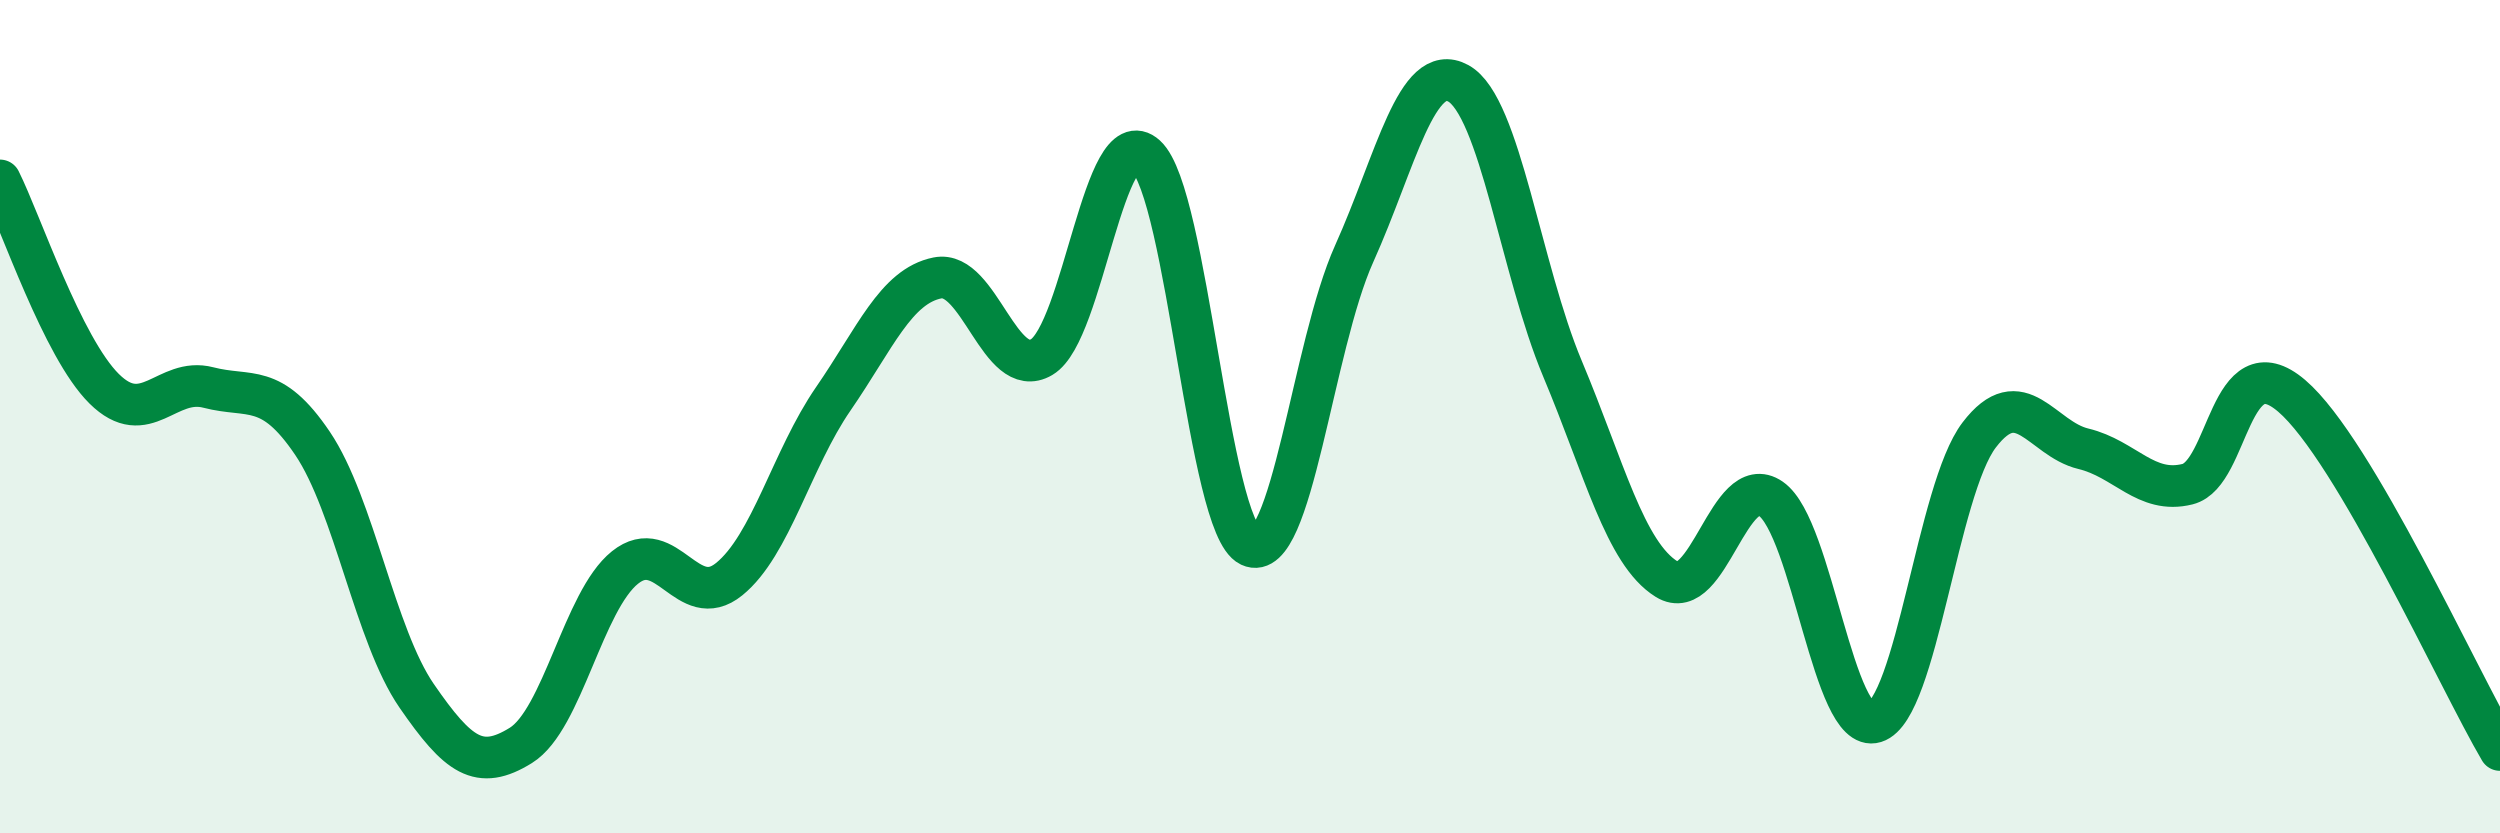 
    <svg width="60" height="20" viewBox="0 0 60 20" xmlns="http://www.w3.org/2000/svg">
      <path
        d="M 0,4.33 C 0.5,5.33 1.5,8.34 2.5,9.33 C 3.5,10.32 4,9.04 5,9.3 C 6,9.56 6.5,9.16 7.5,10.64 C 8.5,12.12 9,15.25 10,16.7 C 11,18.15 11.5,18.51 12.5,17.89 C 13.5,17.27 14,14.42 15,13.62 C 16,12.82 16.5,14.71 17.5,13.9 C 18.5,13.09 19,11.02 20,9.57 C 21,8.12 21.5,6.87 22.5,6.67 C 23.5,6.47 24,9.16 25,8.57 C 26,7.98 26.5,2.83 27.5,3.74 C 28.5,4.65 29,12.63 30,13.1 C 31,13.57 31.5,8.31 32.5,6.09 C 33.5,3.87 34,1.45 35,2 C 36,2.55 36.5,6.47 37.5,8.85 C 38.5,11.23 39,13.28 40,13.9 C 41,14.52 41.5,11.28 42.5,11.97 C 43.5,12.66 44,17.64 45,17.33 C 46,17.02 46.5,11.75 47.5,10.44 C 48.5,9.13 49,10.53 50,10.77 C 51,11.01 51.5,11.87 52.5,11.62 C 53.5,11.37 53.5,8.22 55,9.5 C 56.5,10.78 59,16.3 60,18L60 20L0 20Z"
        fill="#008740"
        opacity="0.1"
        stroke-linecap="round"
        stroke-linejoin="round"
      />
      <path
        d="M 0,4.33 C 0.5,5.33 1.5,8.34 2.5,9.33 C 3.5,10.32 4,9.04 5,9.3 C 6,9.56 6.5,9.16 7.5,10.64 C 8.5,12.12 9,15.25 10,16.7 C 11,18.15 11.5,18.51 12.5,17.89 C 13.5,17.27 14,14.42 15,13.62 C 16,12.82 16.5,14.71 17.5,13.9 C 18.5,13.09 19,11.02 20,9.57 C 21,8.12 21.5,6.87 22.5,6.67 C 23.5,6.47 24,9.16 25,8.57 C 26,7.98 26.5,2.83 27.5,3.74 C 28.5,4.65 29,12.63 30,13.1 C 31,13.57 31.5,8.31 32.5,6.09 C 33.5,3.87 34,1.45 35,2 C 36,2.55 36.5,6.47 37.5,8.85 C 38.5,11.23 39,13.28 40,13.9 C 41,14.52 41.5,11.28 42.5,11.97 C 43.5,12.66 44,17.64 45,17.33 C 46,17.02 46.5,11.75 47.5,10.44 C 48.5,9.13 49,10.53 50,10.77 C 51,11.01 51.5,11.87 52.5,11.62 C 53.5,11.37 53.5,8.22 55,9.5 C 56.5,10.78 59,16.3 60,18"
        stroke="#008740"
        stroke-width="1"
        fill="none"
        stroke-linecap="round"
        stroke-linejoin="round"
      />
    </svg>
  